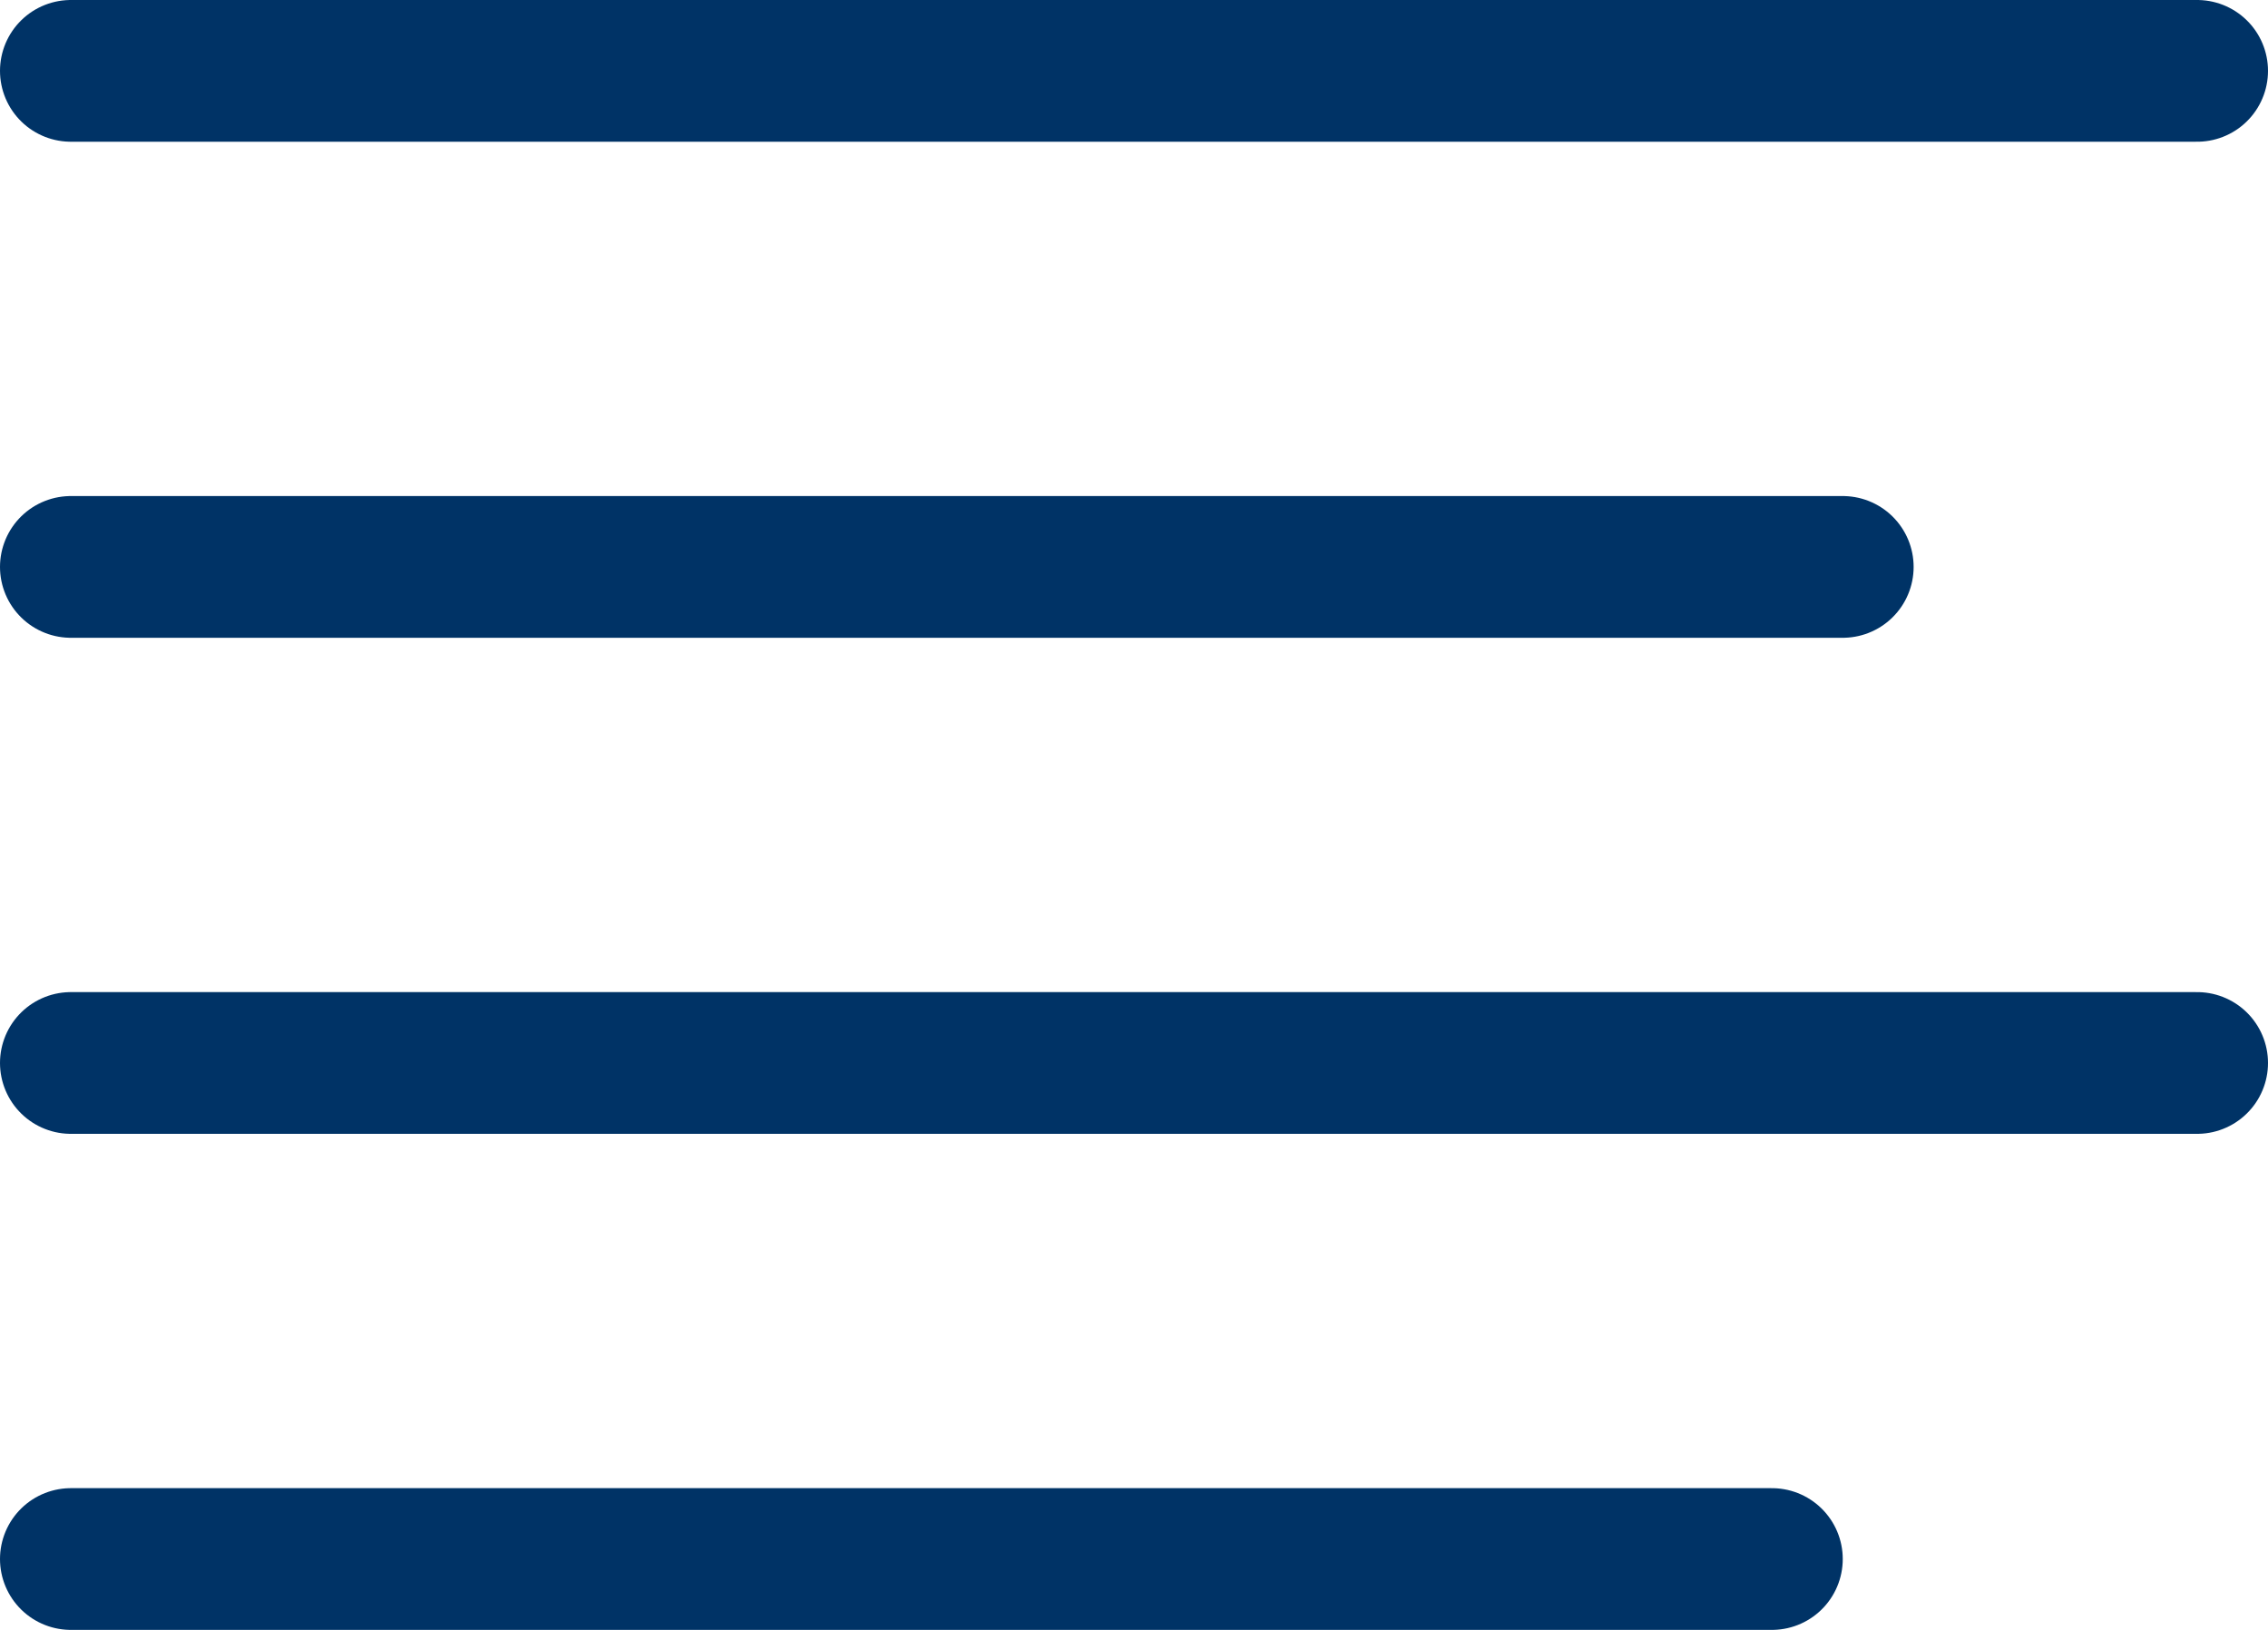 <svg xmlns="http://www.w3.org/2000/svg" version="1.2" viewBox="0 0 32 23">
    <path fill="none" stroke="#003366" stroke-linecap="round" stroke-linejoin="round"
        stroke-width="2" d="M1 1h30M1 8h25M1 15h30M1 22h24" />
</svg>